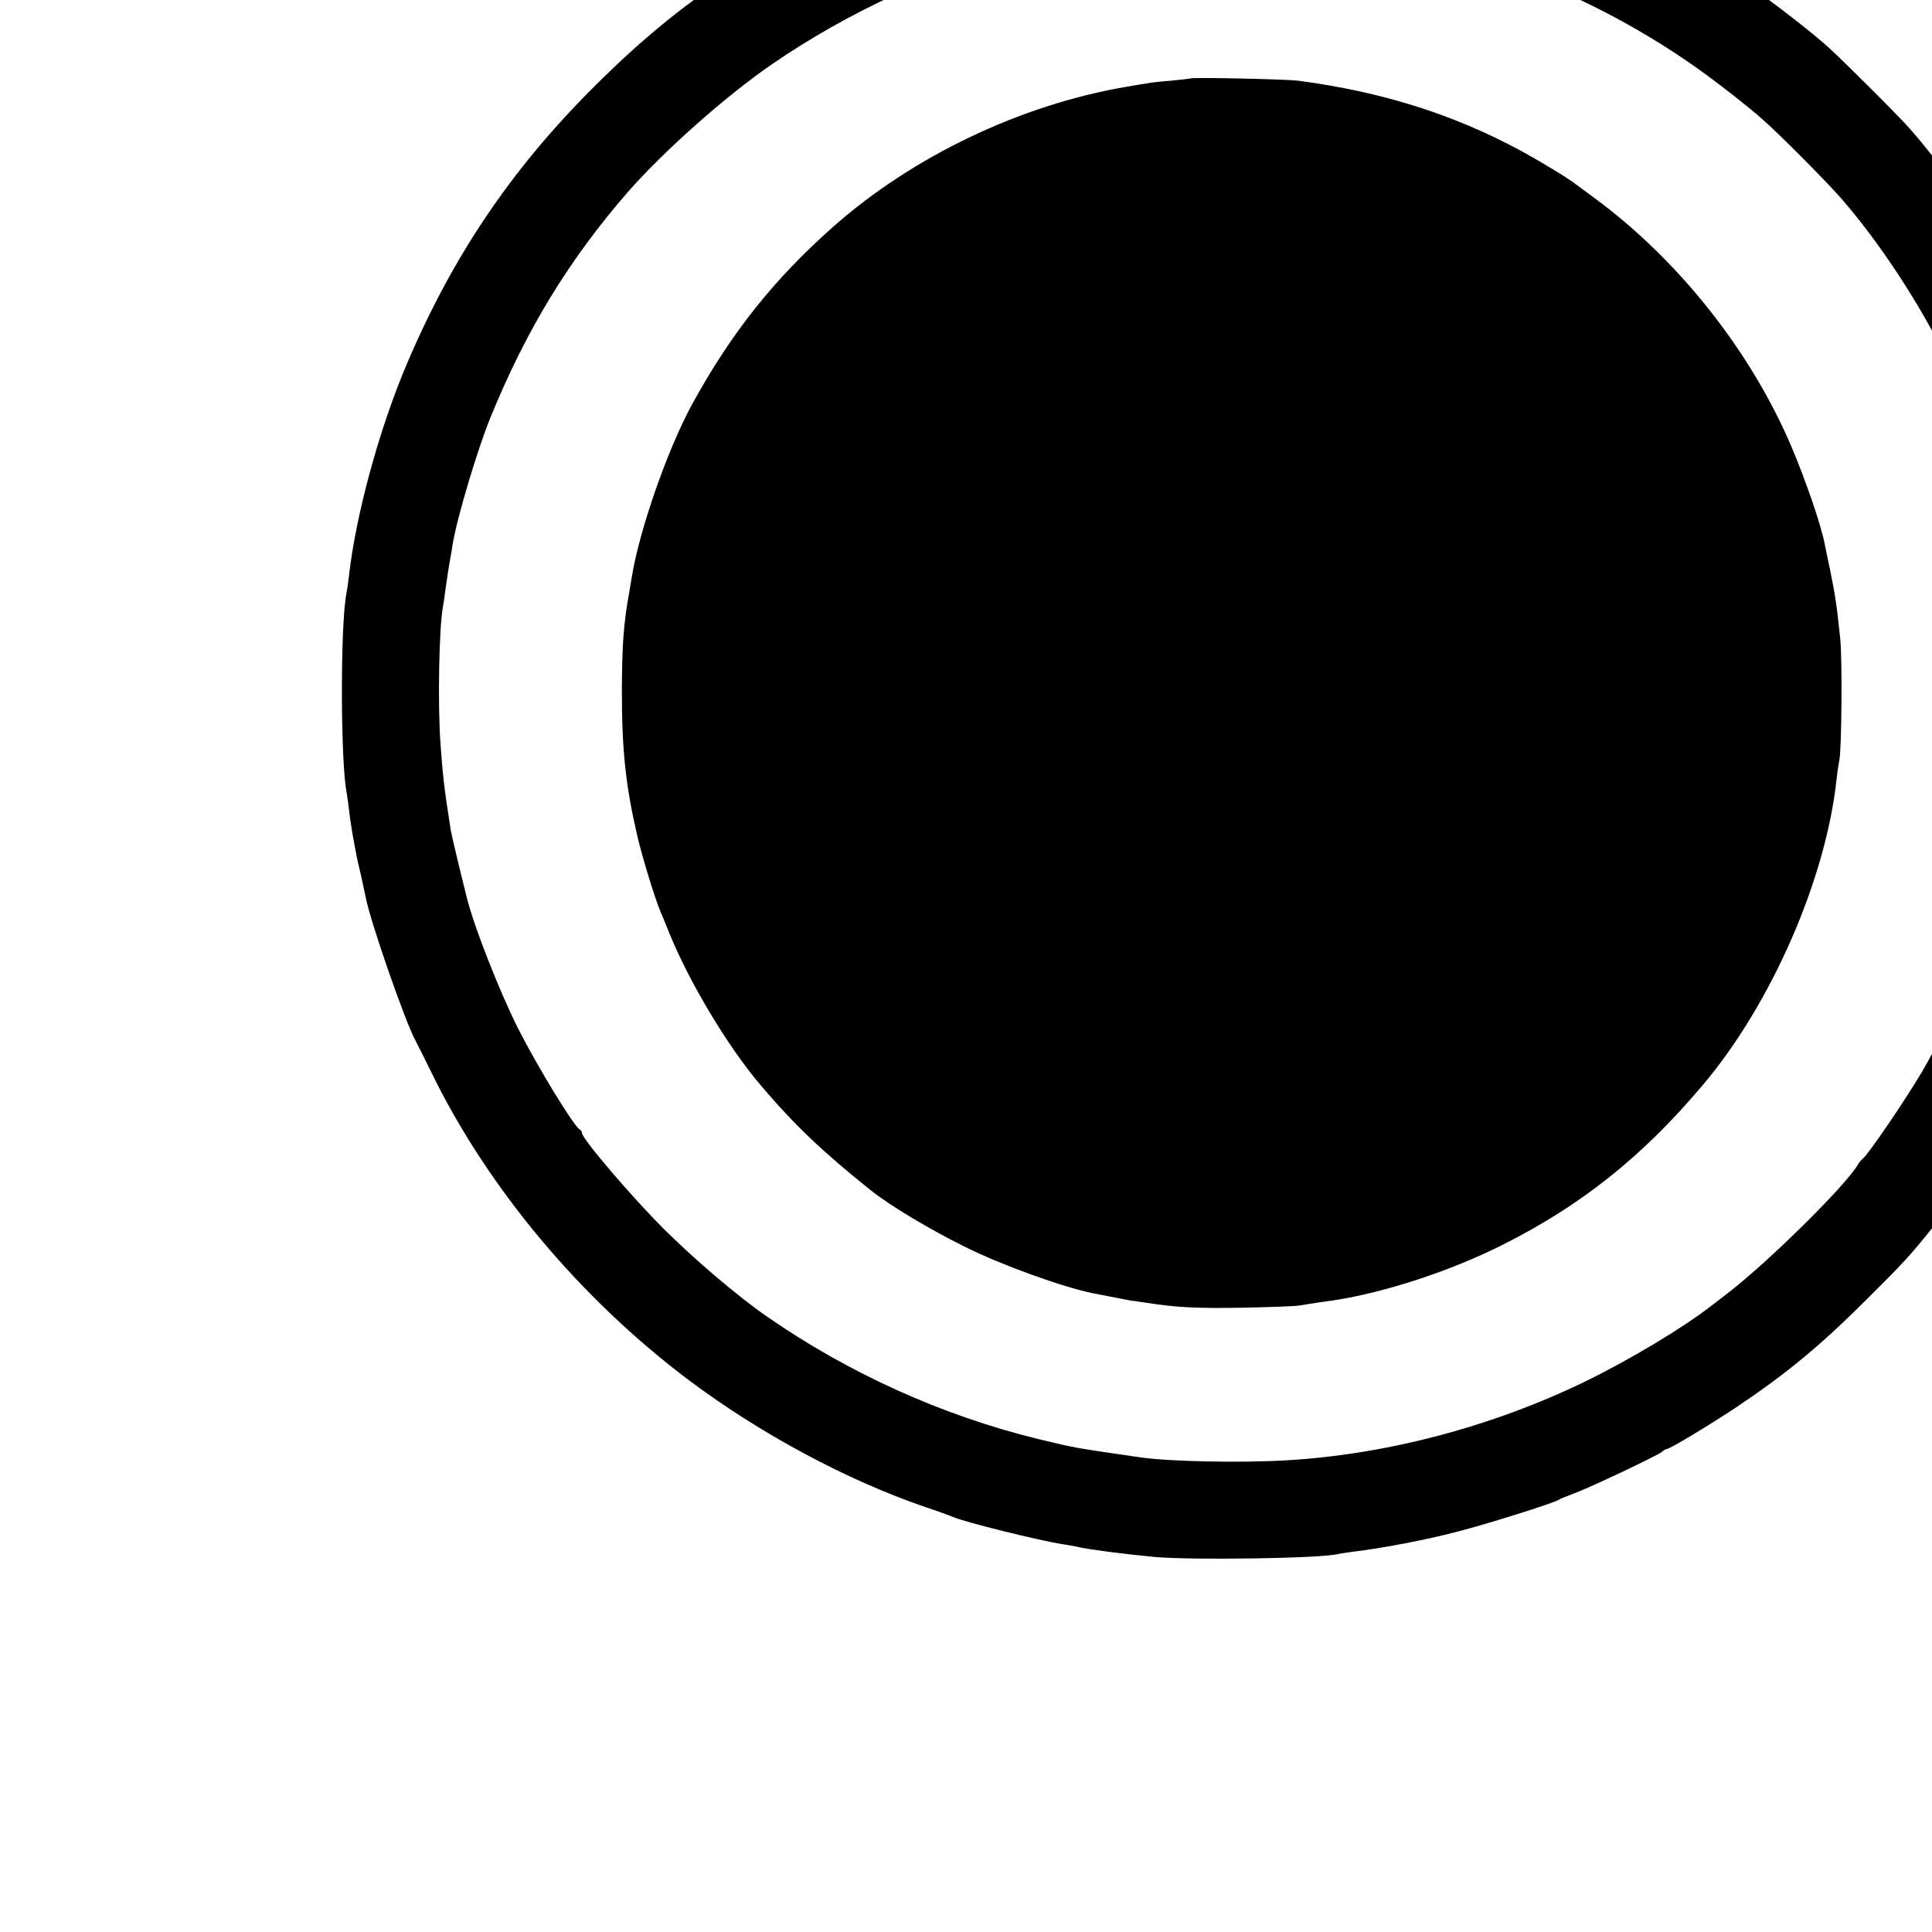 <?xml version="1.0" standalone="no"?>
<!DOCTYPE svg PUBLIC "-//W3C//DTD SVG 20010904//EN"
 "http://www.w3.org/TR/2001/REC-SVG-20010904/DTD/svg10.dtd">
<svg version="1.0" xmlns="http://www.w3.org/2000/svg"
 width="16pt" height="16pt" viewBox="0 0 16 16"
 preserveAspectRatio="xMidYMid meet">
<g transform="translate(0,16) scale(0.002,-0.002)"
fill="#000000" stroke="none">
<path d="M4878 8725 c-2 -2 -43 -6 -93 -10 -49 -3 -101 -8 -115 -10 -14 -2
-47 -6 -75 -10 -76 -9 -118 -16 -135 -20 -8 -2 -31 -7 -50 -10 -63 -10 -224
-46 -294 -67 -38 -11 -77 -21 -86 -23 -36 -7 -295 -97 -305 -106 -5 -5 -15 -9
-23 -9 -41 0 -439 -202 -602 -305 -248 -157 -433 -307 -645 -519 -340 -340
-581 -698 -769 -1140 -114 -266 -213 -628 -241 -881 -3 -27 -8 -61 -11 -75
-25 -131 -24 -690 1 -820 2 -9 6 -41 10 -71 3 -30 10 -76 15 -104 5 -27 11
-61 14 -75 2 -14 11 -55 20 -91 8 -37 17 -79 20 -93 17 -95 164 -518 206 -594
5 -9 35 -69 66 -132 235 -482 619 -939 1069 -1277 297 -222 650 -411 975 -523
52 -17 104 -36 115 -41 50 -22 361 -99 460 -114 28 -5 55 -9 60 -11 43 -10
189 -29 315 -41 158 -14 693 -6 760 12 8 2 38 6 65 10 117 14 297 48 423 81
130 33 406 120 427 134 6 4 33 15 60 25 67 24 355 161 368 174 6 6 14 11 19
11 12 0 175 98 288 173 210 141 348 255 545 452 150 149 176 178 270 295 33
41 64 79 68 85 119 146 330 505 425 725 66 153 172 468 188 557 3 16 10 46 16
68 6 22 12 49 14 60 2 11 5 31 8 45 16 74 22 108 31 190 3 30 8 62 10 70 12
46 20 223 19 425 -1 233 -5 310 -24 445 -6 41 -13 91 -16 110 -53 382 -240
890 -456 1245 -109 178 -261 387 -378 520 -45 52 -282 288 -340 340 -134 119
-402 316 -535 391 -99 57 -258 144 -262 144 -2 0 -43 19 -90 41 -214 102 -577
225 -782 264 -133 26 -321 55 -386 60 -44 4 -91 9 -105 12 -27 5 -527 13 -532
8z m457 -409 c614 -44 1203 -252 1692 -598 86 -61 214 -161 272 -213 68 -59
258 -251 321 -322 162 -185 332 -444 445 -678 59 -122 137 -301 141 -325 0 -3
17 -57 37 -120 58 -186 91 -331 112 -500 4 -30 9 -62 10 -71 24 -126 23 -568
0 -709 -2 -14 -7 -50 -10 -80 -5 -45 -44 -246 -59 -310 -22 -91 -90 -308 -111
-355 -7 -16 -25 -61 -40 -98 -37 -94 -127 -274 -187 -376 -73 -123 -225 -346
-247 -361 -4 -3 -12 -12 -17 -21 -48 -85 -375 -408 -544 -537 -30 -23 -59 -45
-65 -50 -119 -92 -334 -221 -520 -312 -385 -187 -823 -303 -1240 -327 -187
-11 -482 -5 -600 12 -283 41 -266 38 -425 76 -397 97 -785 272 -1125 508 -120
83 -300 236 -430 366 -130 130 -335 370 -335 393 0 6 -4 12 -8 14 -23 9 -177
262 -256 418 -77 153 -181 417 -212 539 -31 123 -64 262 -68 286 -29 188 -31
210 -42 355 -12 165 -6 481 10 567 2 10 7 41 10 68 8 56 14 98 21 135 3 14 7
41 10 60 18 108 104 396 157 524 149 364 324 650 567 930 148 169 402 395 596
529 317 218 693 391 1051 482 142 36 295 66 409 80 28 3 64 8 80 10 17 3 66 7
109 10 44 3 81 6 82 8 5 5 315 0 409 -7z"/>
<path d="M4928 7675 c-2 -1 -37 -5 -78 -9 -41 -3 -86 -8 -100 -11 -14 -2 -54
-9 -90 -15 -435 -75 -880 -287 -1210 -579 -245 -217 -421 -438 -583 -733 -102
-186 -220 -524 -251 -718 -3 -19 -8 -46 -10 -60 -24 -131 -30 -218 -31 -405 0
-252 15 -396 65 -611 20 -85 73 -258 95 -309 7 -16 23 -55 35 -85 83 -206 245
-476 380 -634 141 -166 255 -274 456 -435 76 -61 242 -161 390 -234 148 -74
402 -166 529 -192 107 -21 133 -26 155 -30 14 -2 45 -6 70 -10 124 -19 202
-23 390 -20 113 2 221 6 240 9 19 3 53 9 75 12 22 3 54 8 70 10 209 32 482
121 698 230 326 164 578 365 827 660 284 335 511 854 555 1269 3 28 8 61 11
75 10 43 13 421 4 505 -14 136 -20 177 -41 280 -12 55 -22 107 -24 116 -16 80
-78 260 -136 397 -168 396 -467 774 -814 1030 -38 28 -74 55 -80 59 -31 25
-152 98 -230 140 -280 151 -574 243 -920 289 -50 6 -441 15 -447 9z"/>
</g>
</svg>
